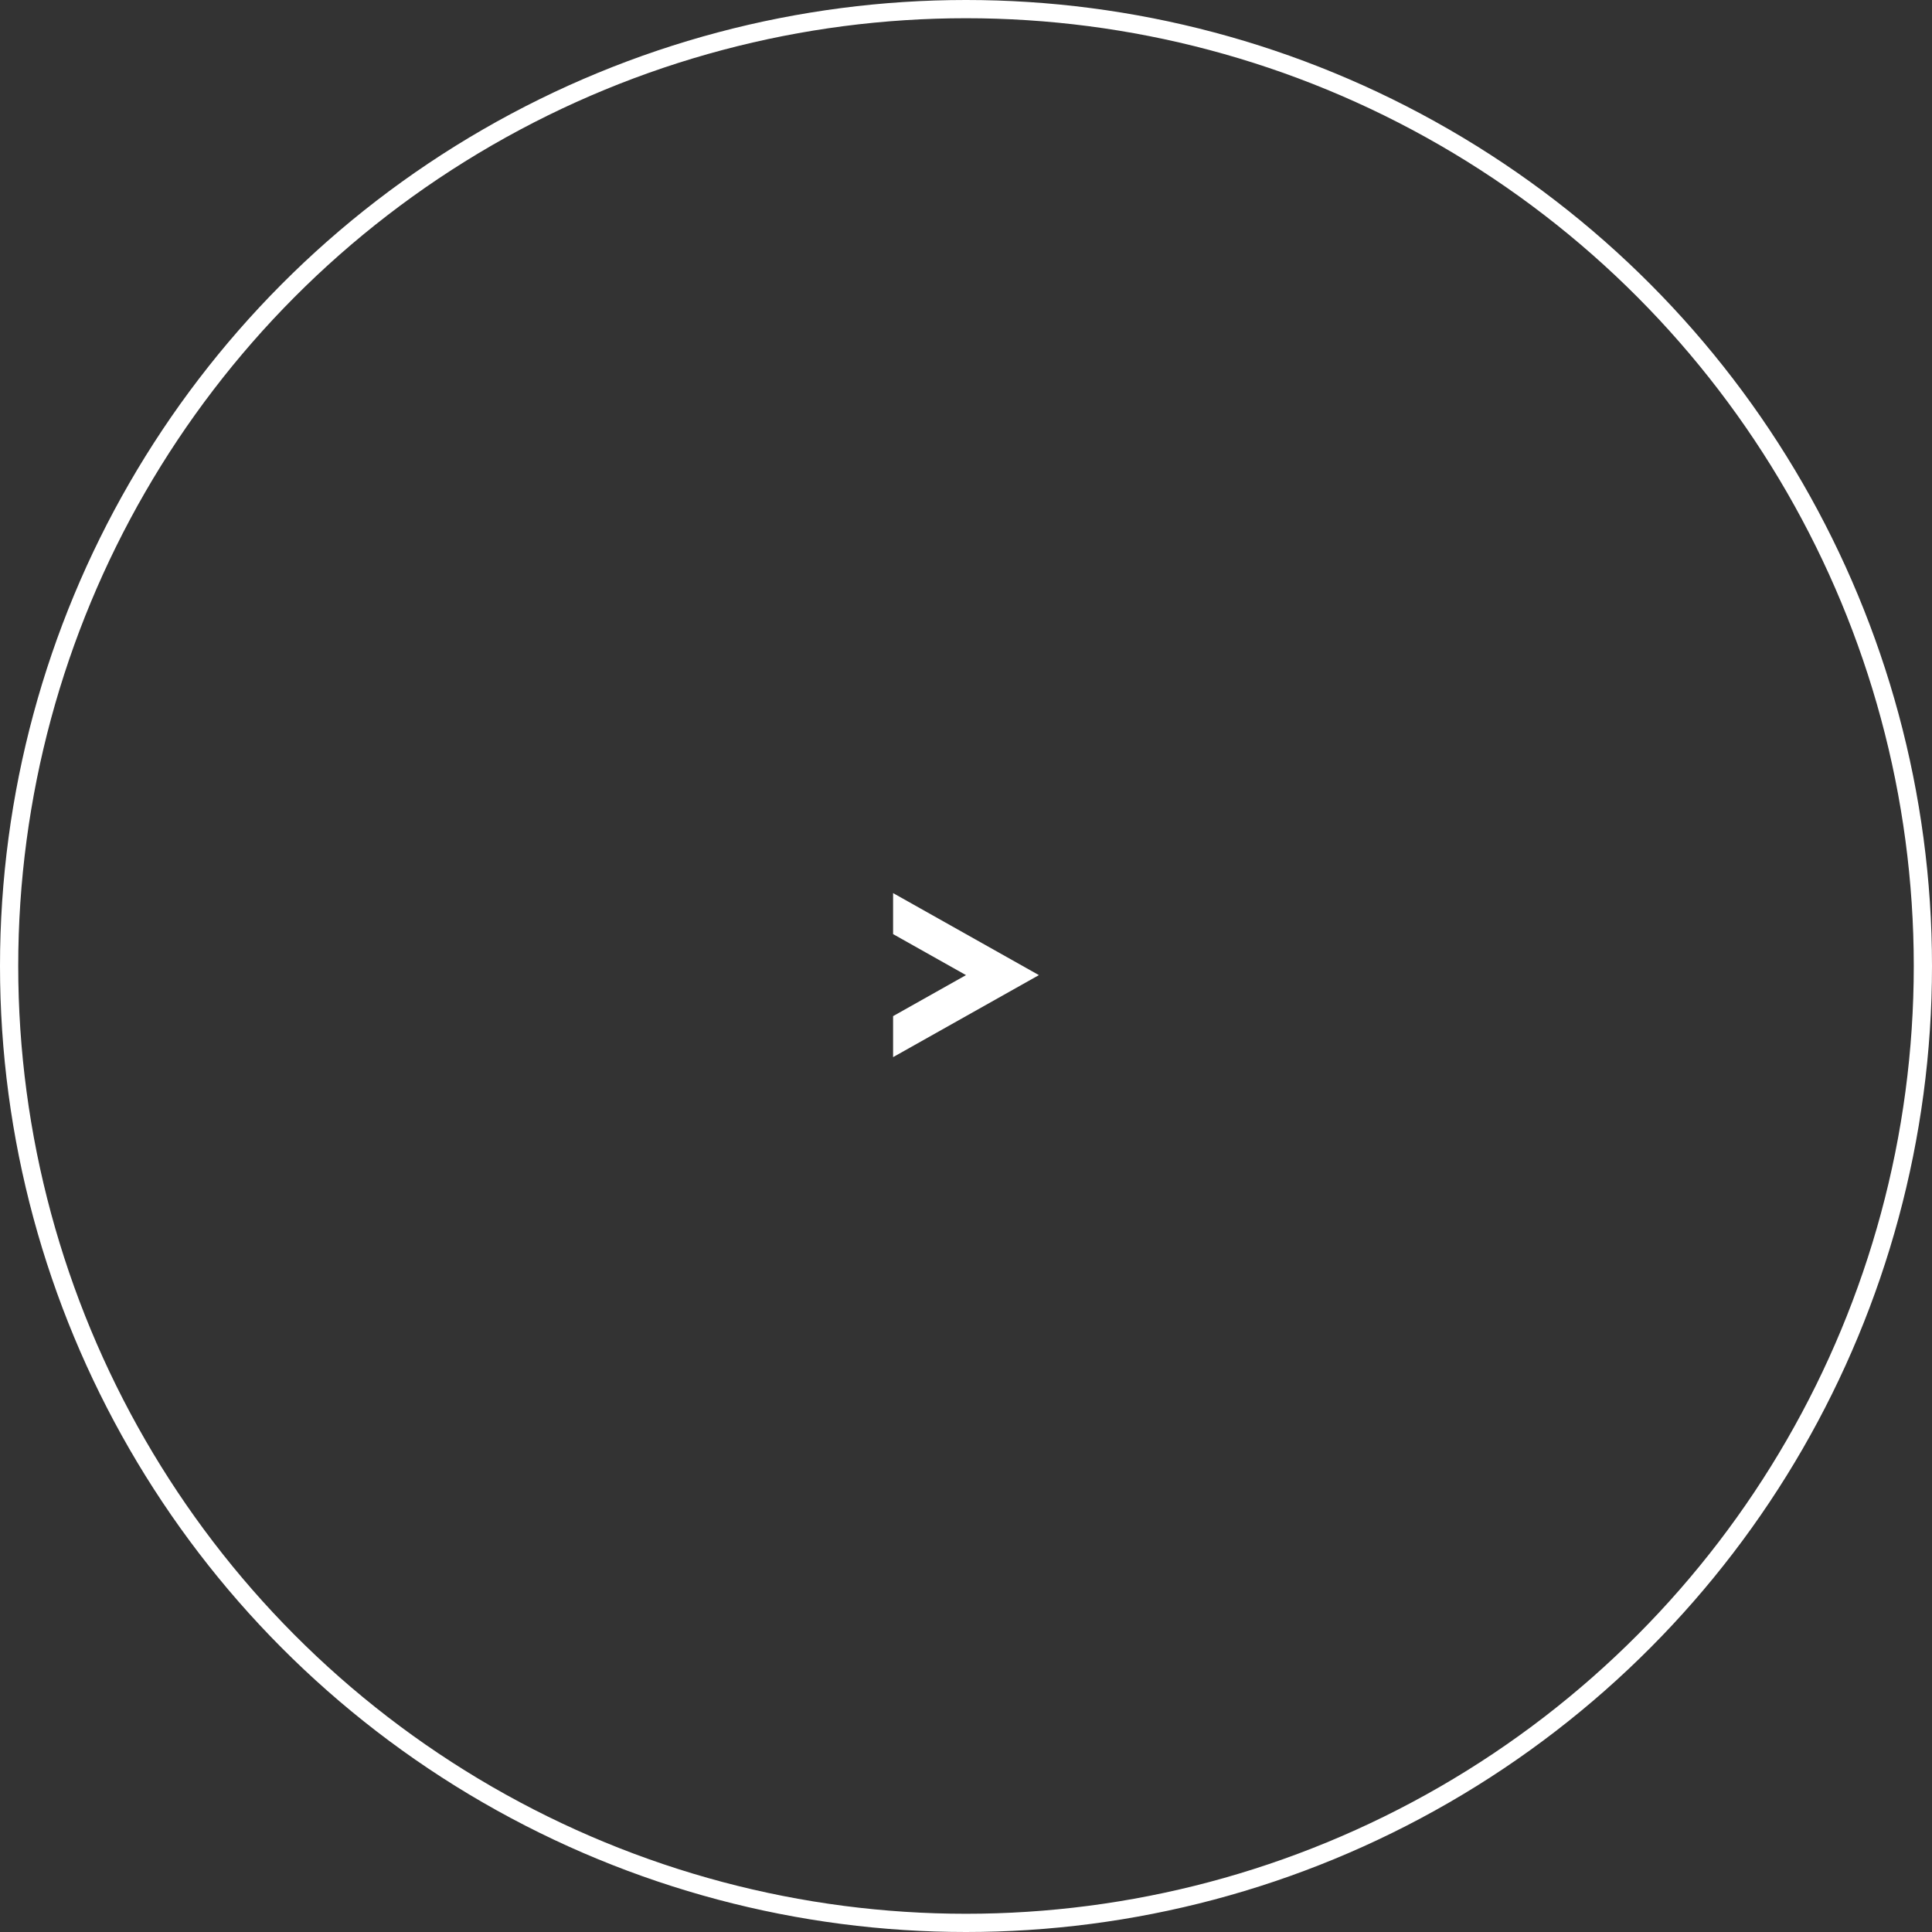 <svg xmlns="http://www.w3.org/2000/svg" width="106" height="106" viewBox="0 0 106 106"><rect x="0" y="0" width="106" height="106" fill="#333333" stroke="none"/><g data-name="グループ 72"><g data-name="楕円形 1" fill="none" stroke="#fff"><circle cx="53" cy="53" r="53" stroke="none"/><circle cx="53" cy="53" r="52.5"/></g><path data-name="前面オブジェクトで型抜き 12" d="M49 58v-2.25l4-2.25-4-2.25V49l8 4.5-8 4.5z" fill="#fff"/></g></svg>